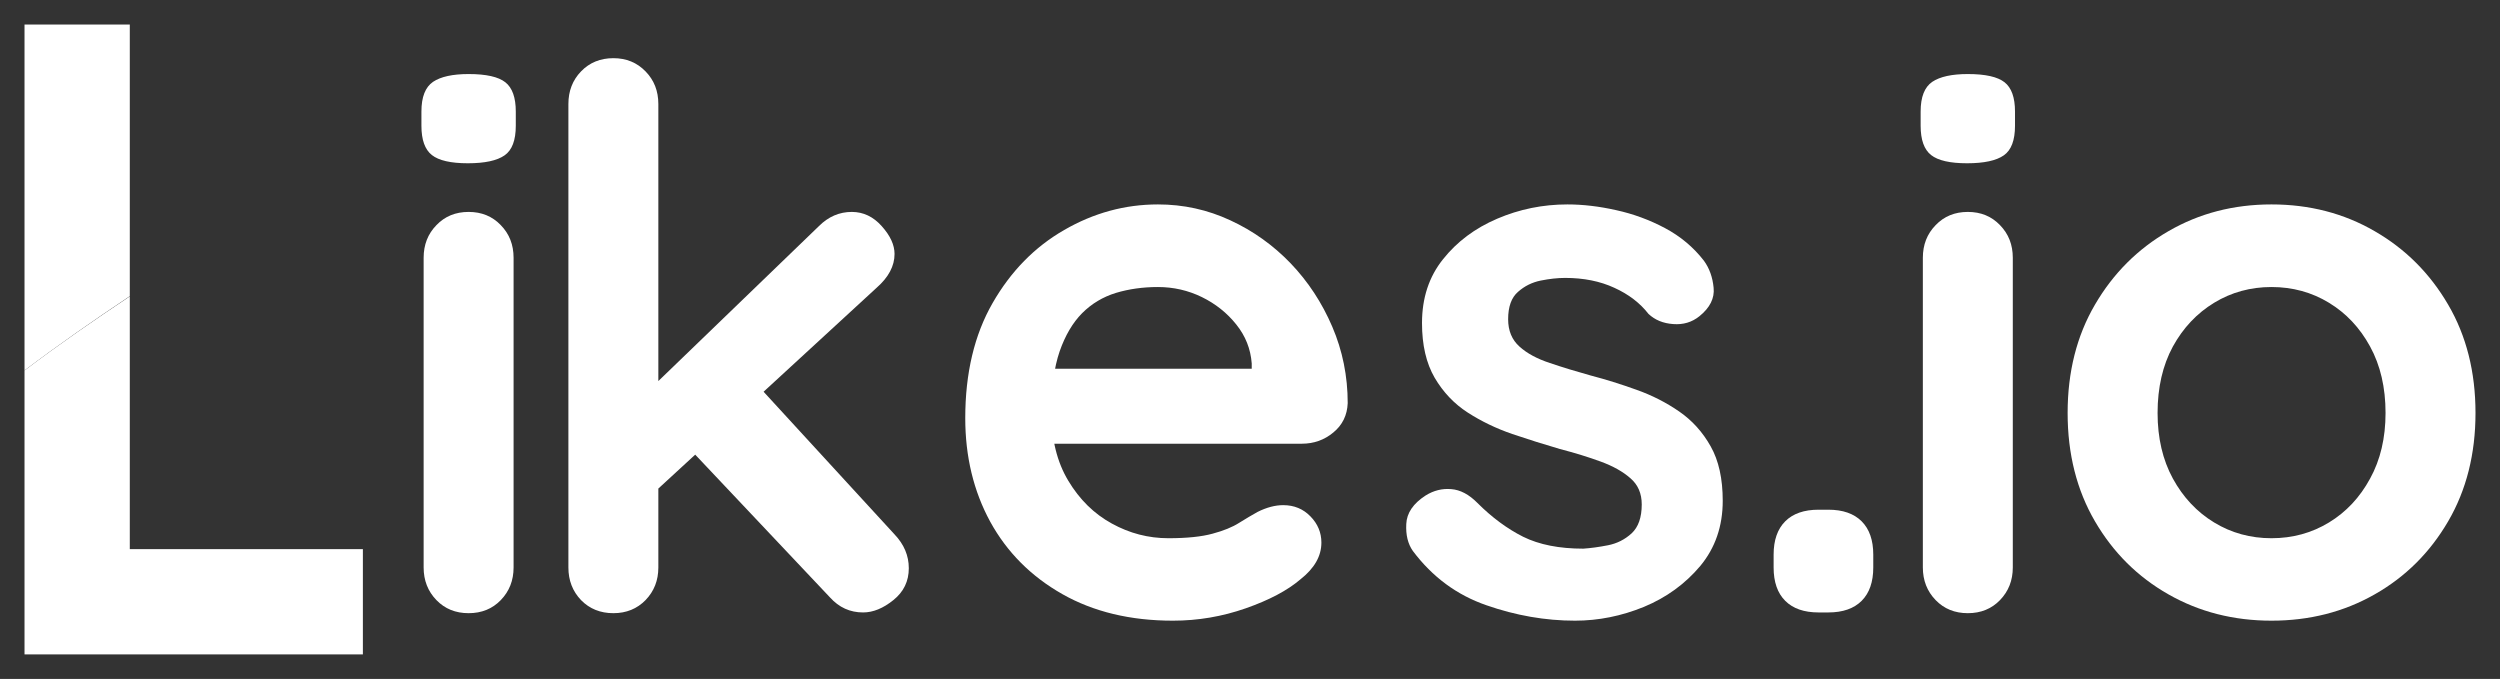 <svg xmlns="http://www.w3.org/2000/svg" xmlns:xlink="http://www.w3.org/1999/xlink" version="1.0" x="0" y="0" width="2400" height="651.783" viewBox="84.955 101.904 170.089 46.192" preserveAspectRatio="xMidYMid meet" color-interpolation-filters="sRGB"><rect x="84.955" y="101.904" width="170.089" height="46.192" fill="#333333" stroke="none"/><g><defs><linearGradient id="92" x1="0%" y1="0%" x2="100%" y2="0%"><stop offset="0%" stop-color="#fa71cd"></stop> <stop offset="100%" stop-color="#9b59b6"></stop></linearGradient><linearGradient id="93" x1="0%" y1="0%" x2="100%" y2="0%"><stop offset="0%" stop-color="#f9d423"></stop> <stop offset="100%" stop-color="#f83600"></stop></linearGradient><linearGradient id="94" x1="0%" y1="0%" x2="100%" y2="0%"><stop offset="0%" stop-color="#0064d2"></stop> <stop offset="100%" stop-color="#1cb0f6"></stop></linearGradient><linearGradient id="95" x1="0%" y1="0%" x2="100%" y2="0%"><stop offset="0%" stop-color="#f00978"></stop> <stop offset="100%" stop-color="#3f51b1"></stop></linearGradient><linearGradient id="96" x1="0%" y1="0%" x2="100%" y2="0%"><stop offset="0%" stop-color="#7873f5"></stop> <stop offset="100%" stop-color="#ec77ab"></stop></linearGradient><linearGradient id="97" x1="0%" y1="0%" x2="100%" y2="0%"><stop offset="0%" stop-color="#f9d423"></stop> <stop offset="100%" stop-color="#e14fad"></stop></linearGradient><linearGradient id="98" x1="0%" y1="0%" x2="100%" y2="0%"><stop offset="0%" stop-color="#009efd"></stop> <stop offset="100%" stop-color="#2af598"></stop></linearGradient><linearGradient id="99" x1="0%" y1="0%" x2="100%" y2="0%"><stop offset="0%" stop-color="#ffcc00"></stop> <stop offset="100%" stop-color="#00b140"></stop></linearGradient><linearGradient id="100" x1="0%" y1="0%" x2="100%" y2="0%"><stop offset="0%" stop-color="#d51007"></stop> <stop offset="100%" stop-color="#ff8177"></stop></linearGradient><linearGradient id="102" x1="0%" y1="0%" x2="100%" y2="0%"><stop offset="0%" stop-color="#a2b6df"></stop> <stop offset="100%" stop-color="#0c3483"></stop></linearGradient><linearGradient id="103" x1="0%" y1="0%" x2="100%" y2="0%"><stop offset="0%" stop-color="#7ac5d8"></stop> <stop offset="100%" stop-color="#eea2a2"></stop></linearGradient><linearGradient id="104" x1="0%" y1="0%" x2="100%" y2="0%"><stop offset="0%" stop-color="#00ecbc"></stop> <stop offset="100%" stop-color="#007adf"></stop></linearGradient><linearGradient id="105" x1="0%" y1="0%" x2="100%" y2="0%"><stop offset="0%" stop-color="#b88746"></stop> <stop offset="100%" stop-color="#fdf5a6"></stop></linearGradient></defs><g fill="#FFFFFF" class="iconlinesvg-g iconlinesvg" transform="translate(86.623,103.571)"><g class="tp-name"><g transform="translate(0, 0)"><g><g class="imagesvg"><g><rect fill="#FFFFFF" fill-opacity="0" stroke-width="2" x="0" y="0" width="23.021" height="42.857" class="image-rect"></rect> <svg x="0" y="0" width="23.021" height="42.857" filtersec="colorsb4272629497" class="image-svg-svg primary" style="overflow: visible;"><svg xmlns="http://www.w3.org/2000/svg" viewBox="0 0 30.79 57.32"><g><g><path d="M9.58 0H0v31.48c3.1-2.35 6.32-4.58 9.58-6.76z" fill="#FFFFFF"></path><path d="M0 31.48v25.84h30.79v-9.58H9.58v-23C6.32 26.91 3.1 29.13 0 31.48z" fill="#FFFFFF"></path></g></g></svg></svg> </g></g></g></g><g transform="translate(27, 2.296)"><g fill="#FFFFFF" transform="scale(1)"><path d="M9.08-24.18L9.08-3.11Q9.08-1.79 8.21-0.89Q7.35 0 6.02 0L6.02 0Q4.69 0 3.83-0.89Q2.96-1.79 2.96-3.11L2.96-3.11L2.96-24.18Q2.96-25.51 3.83-26.40Q4.69-27.30 6.02-27.30L6.02-27.30Q7.35-27.30 8.21-26.40Q9.08-25.51 9.08-24.18L9.08-24.18ZM5.97-30.61L5.97-30.61Q4.23-30.61 3.52-31.17Q2.81-31.73 2.81-33.16L2.81-33.16L2.81-34.13Q2.81-35.61 3.60-36.15Q4.39-36.68 6.02-36.68L6.02-36.68Q7.81-36.68 8.52-36.12Q9.23-35.56 9.23-34.13L9.23-34.13L9.23-33.16Q9.23-31.68 8.47-31.15Q7.70-30.61 5.97-30.61Z" transform="translate(-2.806, 37.755)"></path></g></g><g transform="translate(37, 2.296)"><g fill="#FFFFFF" transform="scale(1)"><path d="M6.89 0L6.89 0Q5.56 0 4.69-0.89Q3.83-1.79 3.83-3.11L3.83-3.11L3.83-34.64Q3.83-35.97 4.69-36.86Q5.56-37.76 6.89-37.76L6.89-37.76Q8.21-37.76 9.08-36.86Q9.95-35.97 9.95-34.64L9.95-34.64L9.95-3.11Q9.95-1.79 9.08-0.89Q8.21 0 6.89 0ZM23.11-27.30L23.11-27.30Q24.29-27.30 25.15-26.33Q26.02-25.36 26.02-24.44L26.02-24.44Q26.02-23.21 24.80-22.14L24.80-22.14L9.44-8.01L9.18-15.05L20.87-26.33Q21.84-27.30 23.11-27.30ZM23.88-0.05L23.88-0.05Q22.55-0.05 21.63-1.07L21.63-1.07L12.19-11.07L16.84-15.36L26.02-5.36Q26.99-4.34 26.99-3.06L26.99-3.06Q26.99-1.73 25.94-0.89Q24.90-0.05 23.88-0.05Z" transform="translate(-3.827, 37.755)"></path></g></g><g transform="translate(64, 2.296)"><g fill="#FFFFFF" transform="scale(1)"><path d="M15.92 0.51L15.92 0.51Q11.58 0.51 8.39-1.30Q5.20-3.11 3.49-6.22Q1.79-9.34 1.79-13.27L1.79-13.27Q1.79-17.86 3.65-21.10Q5.51-24.34 8.52-26.07Q11.53-27.81 14.90-27.81L14.90-27.81Q17.50-27.81 19.82-26.73Q22.14-25.66 23.93-23.80Q25.71-21.94 26.76-19.49Q27.81-17.04 27.81-14.29L27.81-14.29Q27.76-13.06 26.84-12.30Q25.92-11.53 24.69-11.53L24.69-11.53L5.20-11.53L3.67-16.63L22.40-16.63L21.28-15.61L21.28-16.99Q21.17-18.47 20.23-19.64Q19.29-20.82 17.88-21.51Q16.48-22.19 14.90-22.19L14.90-22.19Q13.37-22.19 12.04-21.79Q10.71-21.38 9.74-20.41Q8.78-19.44 8.21-17.81Q7.65-16.17 7.65-13.67L7.65-13.67Q7.65-10.92 8.80-9.01Q9.95-7.09 11.76-6.10Q13.57-5.10 15.61-5.10L15.61-5.10Q17.50-5.10 18.62-5.41Q19.74-5.71 20.43-6.15Q21.12-6.58 21.68-6.89L21.68-6.89Q22.60-7.35 23.42-7.35L23.42-7.35Q24.54-7.35 25.28-6.58Q26.02-5.82 26.02-4.80L26.02-4.80Q26.02-3.42 24.59-2.30L24.59-2.30Q23.27-1.17 20.87-0.33Q18.47 0.51 15.92 0.51Z" transform="translate(-1.786, 37.755)"></path></g></g><g transform="translate(94, 2.296)"><g fill="#FFFFFF" transform="scale(1)"><path d="M1.73-4.23L1.73-4.23Q1.22-4.95 1.28-6.07Q1.33-7.19 2.60-8.01L2.60-8.01Q3.42-8.52 4.34-8.44Q5.26-8.37 6.12-7.50L6.12-7.50Q7.60-6.02 9.23-5.20Q10.87-4.39 13.32-4.39L13.32-4.39Q14.08-4.44 15.00-4.62Q15.92-4.80 16.61-5.43Q17.30-6.07 17.30-7.40L17.30-7.40Q17.30-8.52 16.53-9.18Q15.77-9.85 14.52-10.31Q13.27-10.77 11.73-11.17L11.73-11.17Q10.15-11.63 8.49-12.19Q6.84-12.76 5.46-13.65Q4.08-14.54 3.21-16.02Q2.35-17.50 2.35-19.74L2.35-19.74Q2.35-22.30 3.78-24.08Q5.20-25.87 7.47-26.84Q9.74-27.81 12.24-27.81L12.24-27.81Q13.83-27.81 15.56-27.42Q17.30-27.04 18.88-26.20Q20.46-25.36 21.53-23.98L21.53-23.98Q22.09-23.21 22.19-22.14Q22.30-21.07 21.22-20.20L21.22-20.20Q20.46-19.59 19.44-19.67Q18.42-19.74 17.76-20.36L17.76-20.36Q16.89-21.48 15.43-22.14Q13.98-22.81 12.09-22.81L12.09-22.81Q11.33-22.81 10.43-22.63Q9.54-22.45 8.88-21.86Q8.21-21.28 8.21-20.00L8.21-20.00Q8.21-18.83 8.98-18.14Q9.74-17.45 11.05-17.02Q12.35-16.58 13.83-16.17L13.83-16.17Q15.36-15.77 16.94-15.20Q18.52-14.64 19.85-13.72Q21.17-12.81 21.99-11.35Q22.81-9.90 22.81-7.65L22.81-7.65Q22.81-5.05 21.28-3.21Q19.74-1.38 17.45-0.43Q15.15 0.51 12.76 0.51L12.76 0.51Q9.74 0.51 6.73-0.54Q3.72-1.58 1.73-4.23Z" transform="translate(-1.271, 37.755)"></path></g></g><g transform="translate(119, 2.296)"><g fill="#FFFFFF" transform="scale(1)"><path d="M6.68-0.05L6.02-0.05Q4.54-0.05 3.75-0.84Q2.96-1.63 2.96-3.11L2.96-3.11L2.96-3.98Q2.96-5.46 3.75-6.25Q4.54-7.04 6.02-7.04L6.02-7.04L6.68-7.04Q8.16-7.04 8.95-6.25Q9.74-5.46 9.74-3.98L9.74-3.98L9.74-3.11Q9.74-1.63 8.95-0.84Q8.16-0.05 6.68-0.05L6.68-0.05Z" transform="translate(-2.959, 37.755)"></path></g></g><g transform="translate(129, 2.296)"><g fill="#FFFFFF" transform="scale(1)"><path d="M9.08-24.18L9.08-3.11Q9.08-1.79 8.21-0.89Q7.35 0 6.02 0L6.02 0Q4.69 0 3.83-0.89Q2.96-1.79 2.96-3.11L2.96-3.11L2.96-24.18Q2.96-25.51 3.83-26.40Q4.69-27.30 6.02-27.30L6.02-27.30Q7.35-27.30 8.21-26.40Q9.08-25.51 9.08-24.18L9.08-24.18ZM5.97-30.61L5.97-30.61Q4.23-30.61 3.52-31.17Q2.81-31.73 2.81-33.16L2.81-33.16L2.81-34.13Q2.81-35.61 3.60-36.15Q4.39-36.68 6.02-36.68L6.02-36.68Q7.81-36.68 8.52-36.12Q9.23-35.56 9.23-34.13L9.23-34.13L9.23-33.16Q9.23-31.68 8.47-31.15Q7.70-30.61 5.97-30.61Z" transform="translate(-2.806, 37.755)"></path></g></g><g transform="translate(139, 2.296)"><g fill="#FFFFFF" transform="scale(1)"><path d="M29.54-13.62L29.54-13.62Q29.54-9.44 27.68-6.25Q25.82-3.06 22.68-1.28Q19.54 0.51 15.66 0.51L15.66 0.51Q11.79 0.51 8.65-1.28Q5.51-3.06 3.65-6.25Q1.79-9.44 1.79-13.62L1.79-13.62Q1.79-17.81 3.65-20.99Q5.51-24.18 8.65-25.99Q11.79-27.81 15.66-27.81L15.66-27.81Q19.54-27.81 22.68-25.99Q25.82-24.18 27.68-20.99Q29.54-17.81 29.54-13.62ZM23.42-13.62L23.42-13.62Q23.42-16.22 22.37-18.14Q21.33-20.05 19.57-21.12Q17.81-22.19 15.66-22.19L15.66-22.19Q13.52-22.19 11.76-21.12Q10.00-20.05 8.95-18.14Q7.91-16.22 7.91-13.62L7.91-13.62Q7.91-11.07 8.95-9.16Q10.00-7.24 11.76-6.17Q13.52-5.10 15.66-5.10L15.66-5.10Q17.81-5.10 19.57-6.17Q21.33-7.24 22.37-9.16Q23.42-11.07 23.42-13.62Z" transform="translate(-1.786, 37.755)"></path></g></g></g> </g><defs v-gra="od"></defs></g></svg>